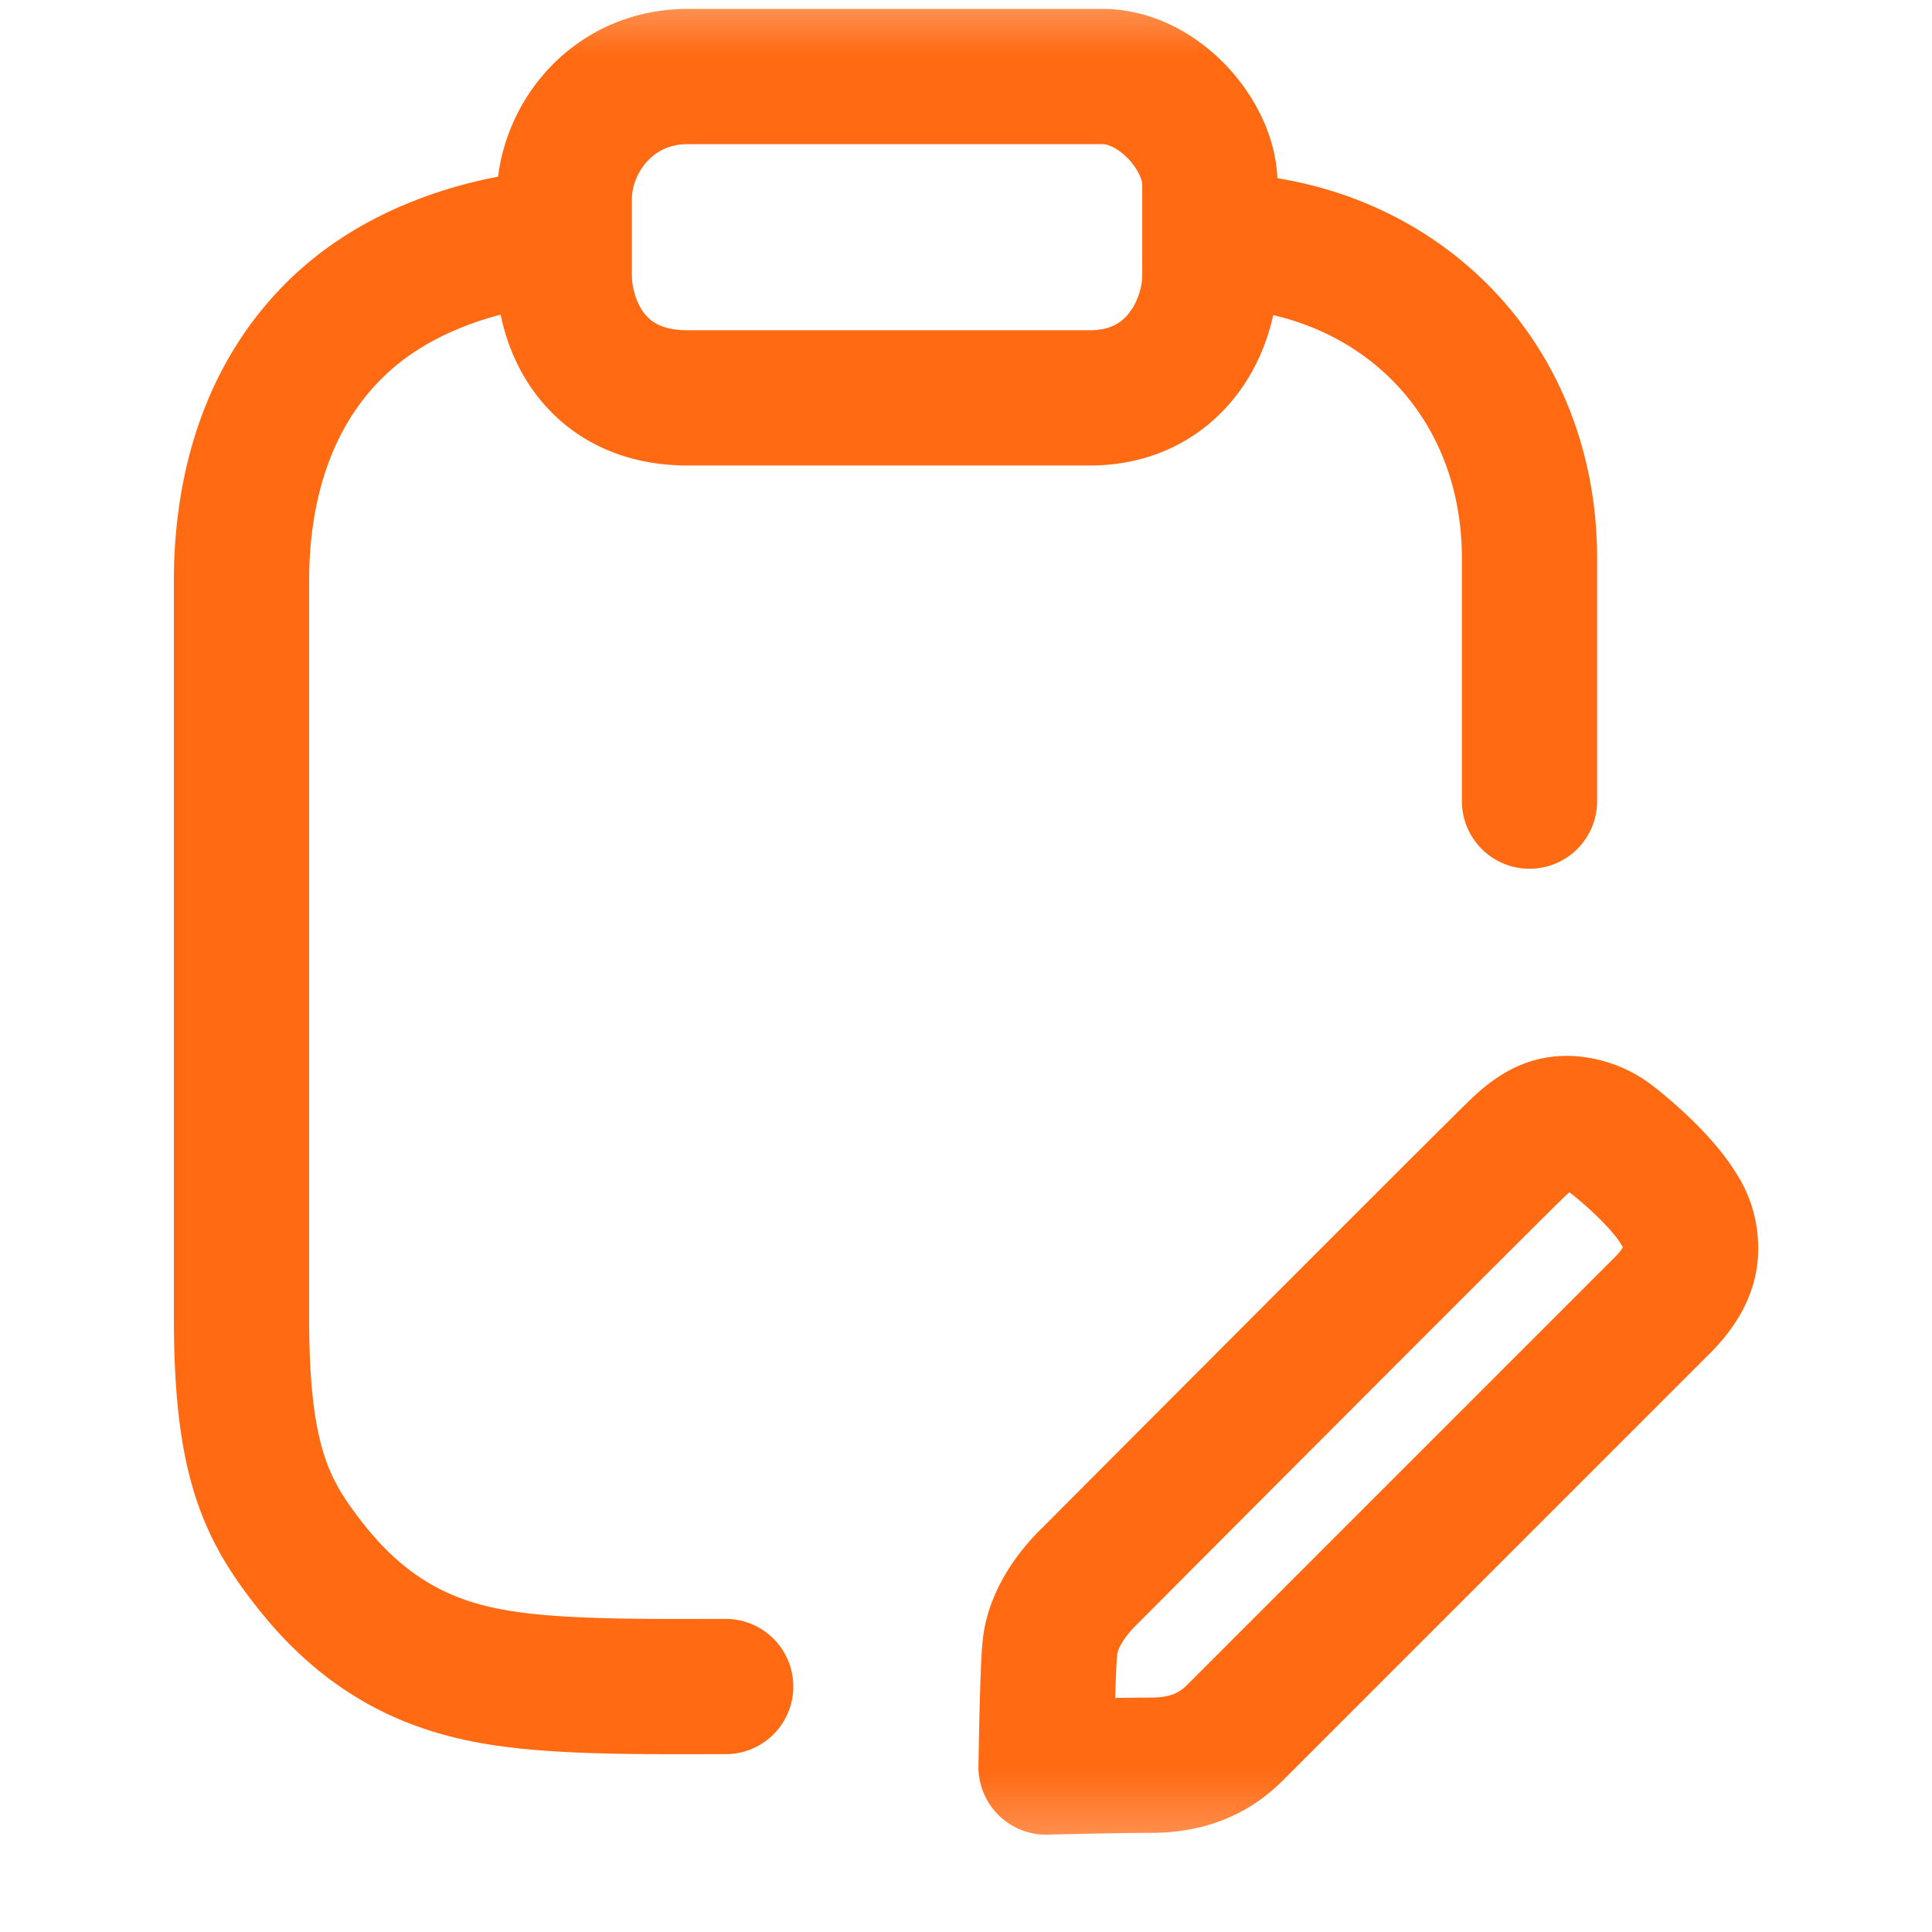 <svg width="18" height="18" fill="none" xmlns="http://www.w3.org/2000/svg"><g clip-path="url(#a)"><mask id="b" style="mask-type:luminance" maskUnits="userSpaceOnUse" x="0" y="-1" width="18" height="19"><path d="M18-.412H0v18h18v-18Z" fill="#fff"/></mask><g mask="url(#b)" stroke="#FF6A13" stroke-width="1.26" stroke-linecap="round" stroke-linejoin="round"><path d="M10.135 14.7c-.188.189-.326.415-.352.64-.02.178-.032.81-.037 1.123.218-.005.718-.017.98-.017.326 0 .577-.1.778-.301l3.982-3.982c.214-.214.264-.39.264-.515a.645.645 0 0 0-.113-.39c-.176-.288-.565-.602-.653-.665a.71.71 0 0 0-.377-.126c-.138 0-.264.038-.452.214-.189.176-3.831 3.83-4.02 4.02ZM6.761 15.713c-.59 0-1.38.011-1.946-.06-.62-.076-1.303-.28-1.916-1.056-.418-.528-.649-.98-.649-2.319V5.41c0-.793.206-1.732.943-2.407.738-.675 1.77-.793 2.064-.793m0 0v.353c0 .44.266 1.144 1.15 1.144h3.745c.796 0 1.12-.675 1.12-1.144V2.24m-6.015-.03v-.352c0-.558.443-1.145 1.15-1.145h3.863c.53 0 1.002.558 1.002.998v.529m0 0c1.651 0 2.978 1.203 2.978 2.964v2.26"/></g></g><defs><clipPath id="a"><path fill="#fff" transform="translate(0 -.005)" d="M0 0h18v18H0z"/></clipPath></defs></svg>